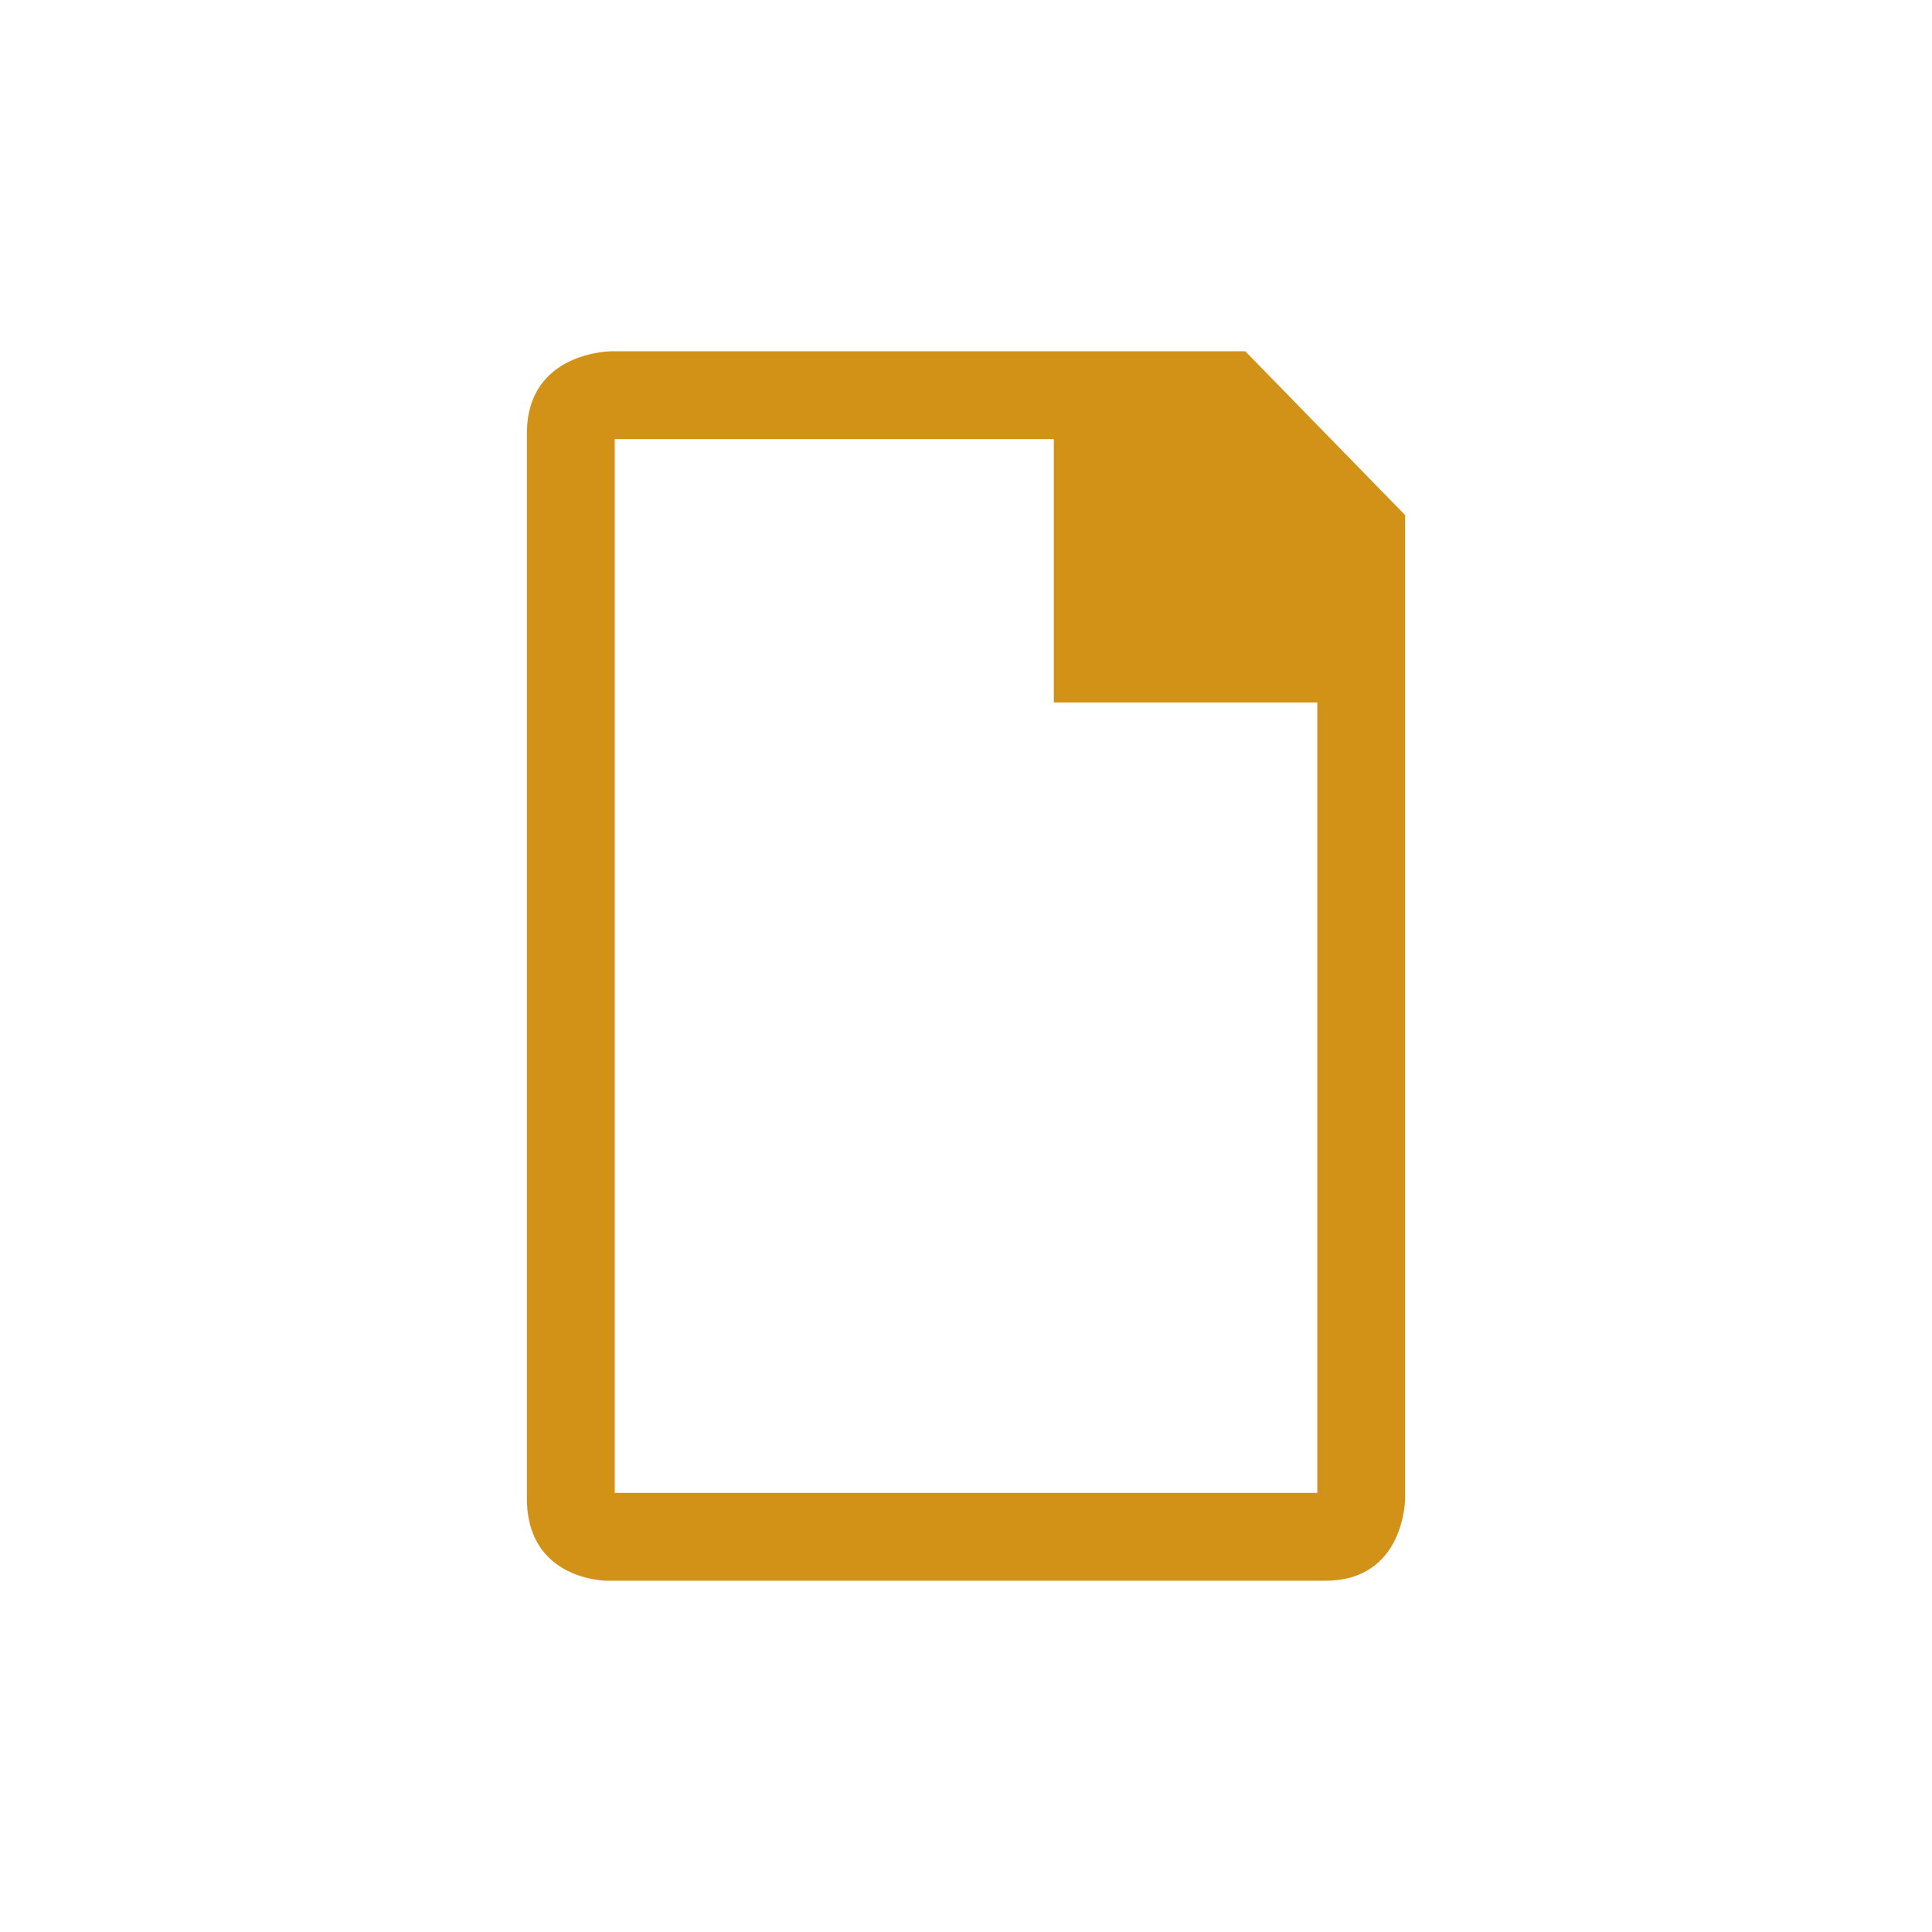 <svg xmlns="http://www.w3.org/2000/svg" viewBox="0 0 22 22">
 <path d="m 6.964 4 c 0 0 -0.964 0 -0.964 0.935 l 0 12.13 c 0 0.935 0.91 0.935 0.91 0.935 l 8.18 0 c 0.91 0 0.91 -0.935 0.91 -0.935 l 0 -11.2 -1.82 -1.865 -7.27 0 m 0.09 1 l 5 0 0 3 3 0 0 9 -8 0 z" style="fill:#d19217;fill-opacity:1"/>
</svg>

